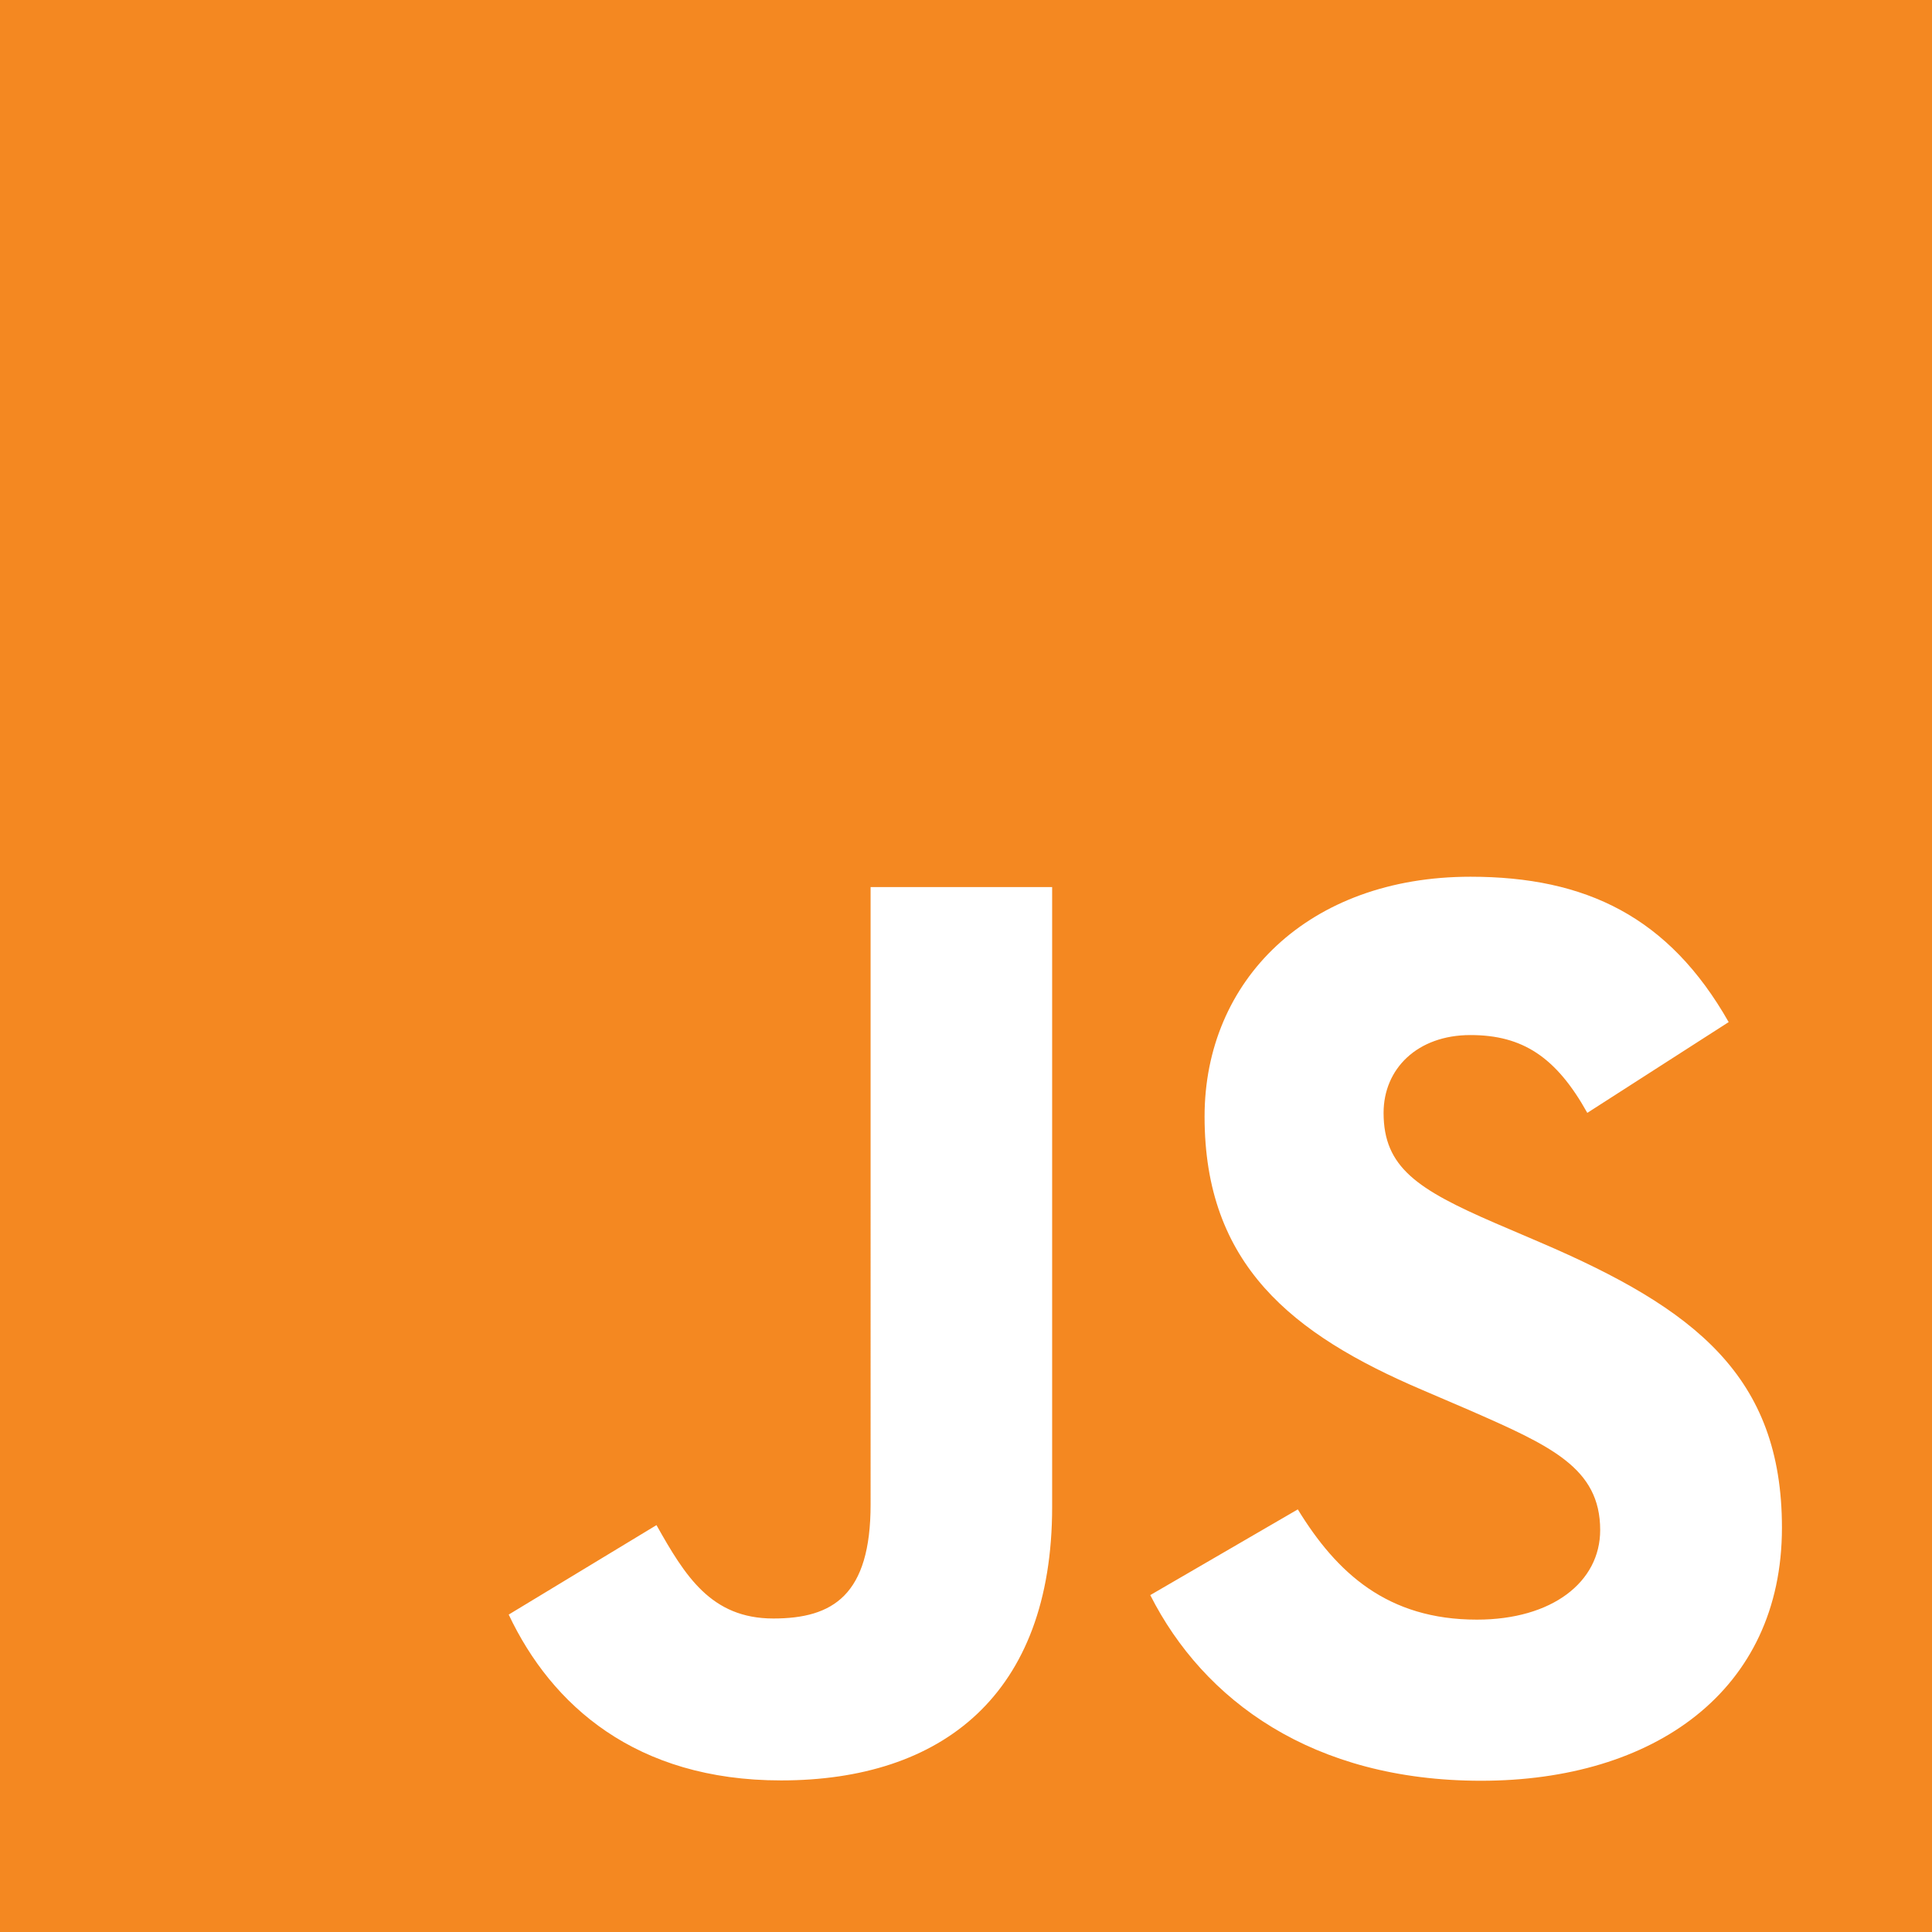<svg viewBox="0 0 630 630" xmlns="http://www.w3.org/2000/svg"><path d="m0 0v630h630v-630zm479.5 285.891c37.64 0 64.699 13.098 84.199 47.398l-46.1 29.602c-10.15-18.2-21.1-25.371-38.1-25.371-17.34 0-28.33 11.001-28.33 25.371 0 17.76 11 24.949 36.4 35.949l14.799 6.34c50.3 21.57 78.701 43.56 78.701 93 0 53.3-41.87 82.5-98.1 82.5-54.98 0-90.501-26.199-107.881-60.539l48.109-27.951c12.69 20.72 29.2 35.951 58.4 35.951 24.53 0 40.201-12.261 40.201-29.201 0-20.3-16.102-27.489-43.102-39.299l-14.799-6.352c-42.72-18.2-71.1-40.999-71.1-89.199 0-44.4 33.829-78.199 86.699-78.199zm-195.609 3.379h59.199v202.1c0 61.3-35.94 89.201-88.4 89.201-47.4 0-74.849-24.531-88.809-54.076l48.189-29.174c9.3 16.5 17.76 30.449 38.1 30.449 19.45 0 31.721-7.609 31.721-37.199z" fill="#f48821"/></svg>